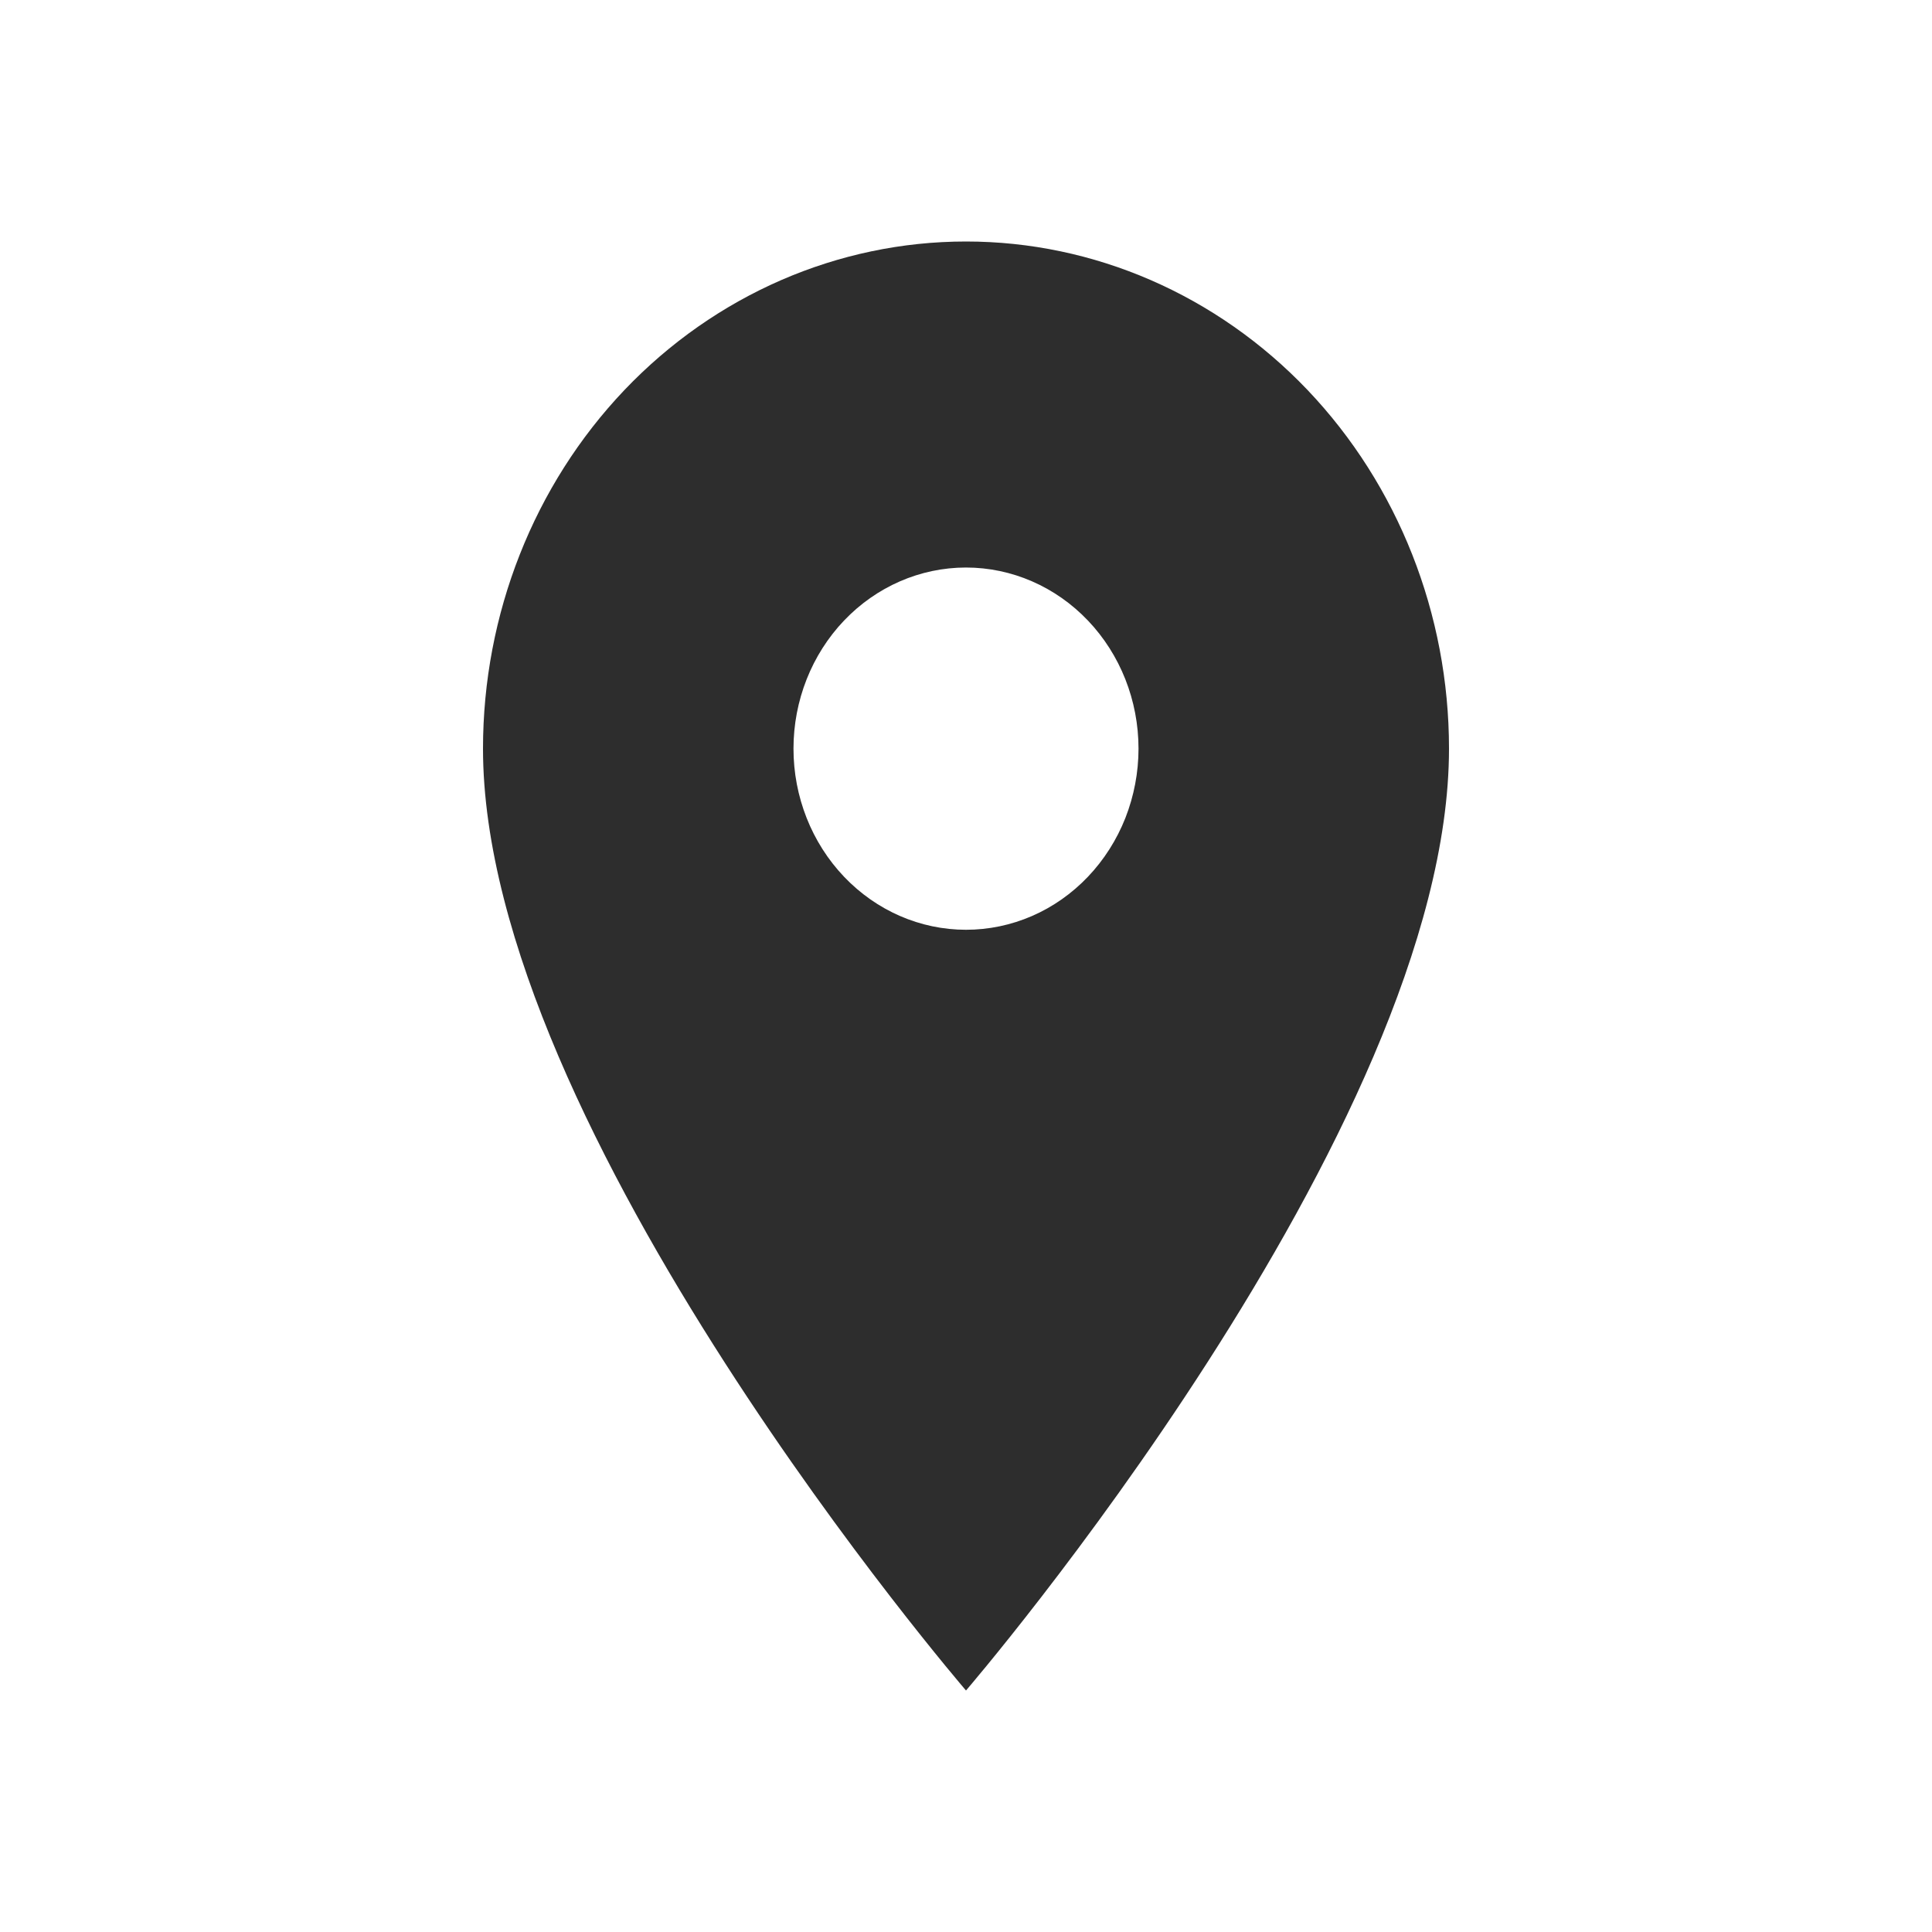<svg width="24" height="24" viewBox="0 0 24 24" fill="none" xmlns="http://www.w3.org/2000/svg">
<g id="mdi:location">
<path id="Vector" d="M12 11.55C11.432 11.55 10.887 11.313 10.485 10.891C10.083 10.469 9.857 9.897 9.857 9.3C9.857 8.703 10.083 8.131 10.485 7.709C10.887 7.287 11.432 7.05 12 7.05C12.568 7.05 13.113 7.287 13.515 7.709C13.917 8.131 14.143 8.703 14.143 9.3C14.143 9.595 14.087 9.888 13.98 10.161C13.872 10.434 13.714 10.682 13.515 10.891C13.316 11.1 13.08 11.266 12.82 11.379C12.56 11.492 12.281 11.55 12 11.55ZM12 3C10.409 3 8.883 3.664 7.757 4.845C6.632 6.027 6 7.629 6 9.3C6 14.025 12 21 12 21C12 21 18 14.025 18 9.3C18 7.629 17.368 6.027 16.243 4.845C15.117 3.664 13.591 3 12 3Z" fill="#2D2D2D"/>
</g>
</svg>
